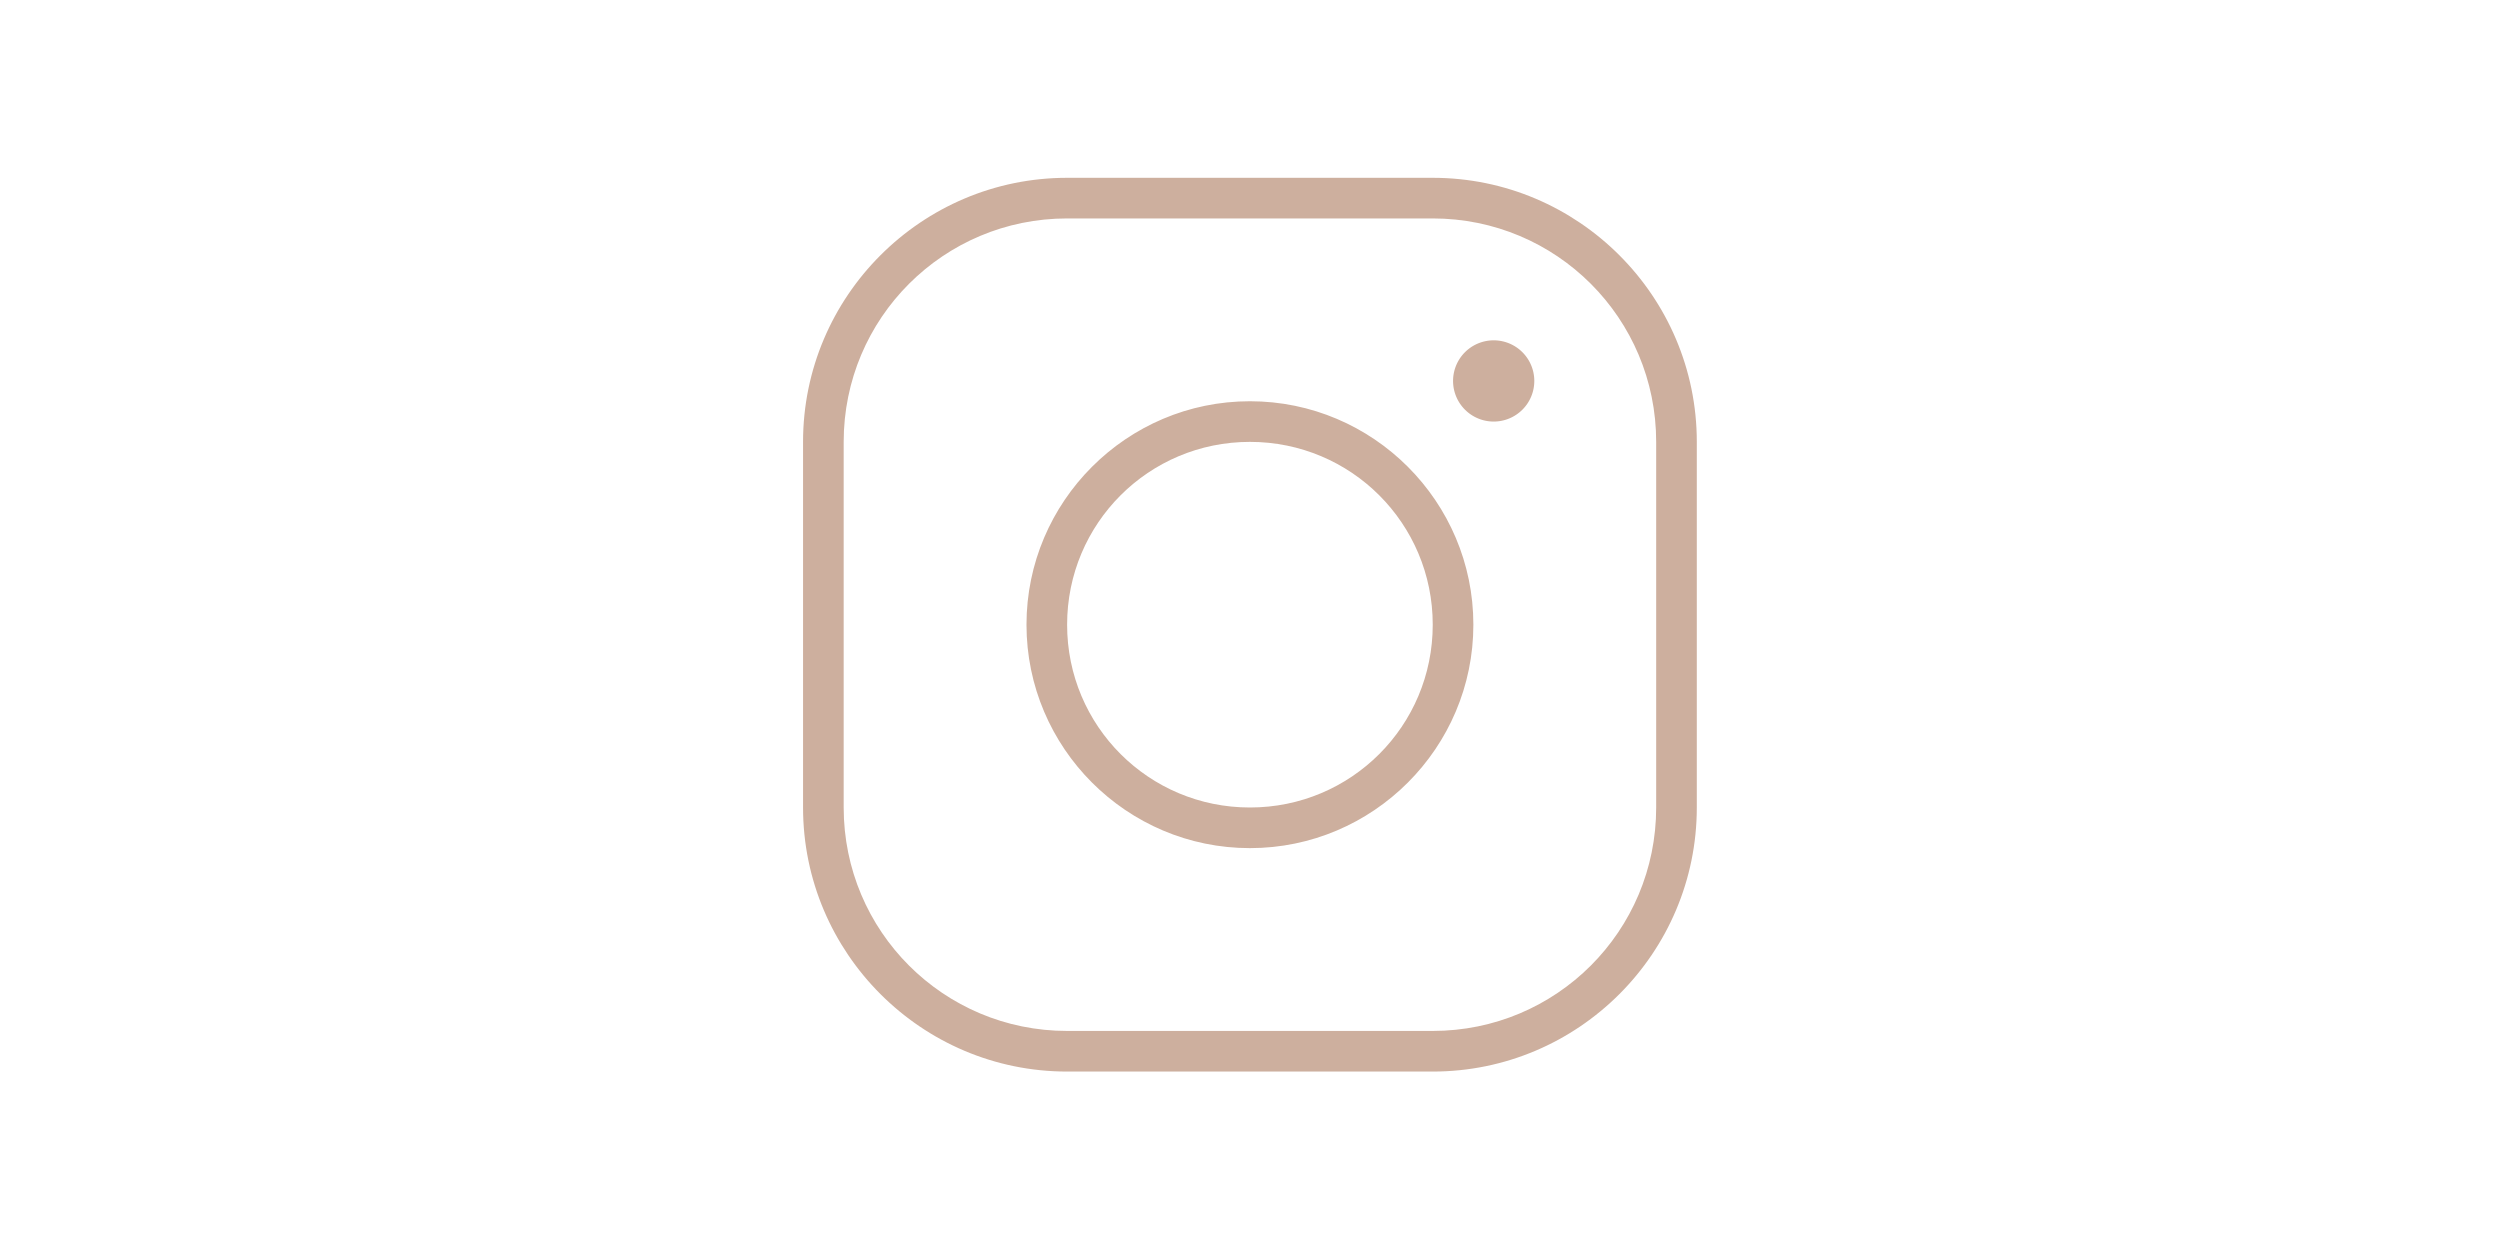 <?xml version="1.0" encoding="UTF-8"?> <svg xmlns="http://www.w3.org/2000/svg" width="5184" viewBox="0 0 5184 2592" height="2592"> <defs> <clipPath id="a"> <path d="M 1665.207 368.707 L 3518.492 368.707 L 3518.492 2221.992 L 1665.207 2221.992 Z M 1665.207 368.707"></path> </clipPath> </defs> <g clip-path="url(#a)"> <path fill="#CDAF9E" d="M 2212.77 368.707 C 1910.871 368.707 1665.207 614.371 1665.207 916.27 L 1665.207 1674.43 C 1665.207 1976.328 1910.871 2221.992 2212.77 2221.992 L 2970.93 2221.992 C 3272.828 2221.992 3518.492 1976.328 3518.492 1674.43 L 3518.492 916.27 C 3518.492 614.371 3272.828 368.707 2970.93 368.707 Z M 2212.77 452.949 L 2970.93 452.949 C 3227.293 452.949 3434.254 659.906 3434.254 916.27 L 3434.254 1674.43 C 3434.254 1930.793 3227.293 2137.754 2970.93 2137.754 L 2212.77 2137.754 C 1956.406 2137.754 1749.449 1930.793 1749.449 1674.43 L 1749.449 916.27 C 1749.449 659.906 1956.406 452.949 2212.77 452.949 Z M 3097.293 705.668 C 3095.914 705.668 3094.535 705.703 3093.156 705.77 C 3091.781 705.836 3090.406 705.938 3089.035 706.074 C 3087.664 706.211 3086.293 706.379 3084.93 706.582 C 3083.566 706.781 3082.207 707.02 3080.855 707.289 C 3079.504 707.555 3078.16 707.859 3076.824 708.191 C 3075.484 708.527 3074.156 708.895 3072.836 709.297 C 3071.52 709.695 3070.211 710.129 3068.91 710.594 C 3067.613 711.059 3066.328 711.555 3065.055 712.082 C 3063.781 712.609 3062.52 713.168 3061.273 713.758 C 3060.027 714.348 3058.797 714.965 3057.582 715.617 C 3056.363 716.266 3055.164 716.945 3053.984 717.652 C 3052.801 718.363 3051.637 719.102 3050.488 719.867 C 3049.344 720.633 3048.215 721.426 3047.109 722.246 C 3046 723.066 3044.914 723.914 3043.852 724.789 C 3042.785 725.664 3041.742 726.566 3040.719 727.492 C 3039.699 728.418 3038.699 729.367 3037.723 730.344 C 3036.75 731.316 3035.801 732.316 3034.875 733.336 C 3033.949 734.359 3033.047 735.402 3032.172 736.469 C 3031.297 737.535 3030.449 738.621 3029.629 739.727 C 3028.809 740.836 3028.016 741.961 3027.246 743.109 C 3026.48 744.254 3025.746 745.418 3025.035 746.602 C 3024.328 747.785 3023.648 748.984 3022.996 750.199 C 3022.348 751.414 3021.727 752.645 3021.141 753.891 C 3020.551 755.137 3019.992 756.398 3019.465 757.672 C 3018.938 758.945 3018.441 760.23 3017.977 761.527 C 3017.512 762.828 3017.078 764.137 3016.68 765.457 C 3016.277 766.773 3015.91 768.102 3015.574 769.441 C 3015.242 770.777 3014.938 772.121 3014.668 773.473 C 3014.402 774.828 3014.164 776.184 3013.961 777.547 C 3013.762 778.91 3013.594 780.281 3013.457 781.652 C 3013.32 783.023 3013.219 784.398 3013.152 785.777 C 3013.086 787.152 3013.051 788.531 3013.051 789.91 C 3013.051 791.289 3013.086 792.664 3013.152 794.043 C 3013.219 795.418 3013.32 796.793 3013.457 798.164 C 3013.594 799.539 3013.762 800.906 3013.961 802.27 C 3014.164 803.633 3014.402 804.992 3014.668 806.344 C 3014.938 807.695 3015.242 809.039 3015.574 810.379 C 3015.91 811.715 3016.277 813.043 3016.68 814.363 C 3017.078 815.684 3017.512 816.992 3017.977 818.289 C 3018.441 819.586 3018.938 820.871 3019.465 822.145 C 3019.992 823.418 3020.551 824.68 3021.141 825.926 C 3021.727 827.172 3022.348 828.402 3022.996 829.621 C 3023.648 830.836 3024.328 832.035 3025.035 833.219 C 3025.746 834.398 3026.48 835.562 3027.246 836.711 C 3028.016 837.855 3028.809 838.984 3029.629 840.09 C 3030.449 841.199 3031.297 842.285 3032.172 843.352 C 3033.047 844.418 3033.949 845.461 3034.875 846.48 C 3035.801 847.504 3036.75 848.5 3037.723 849.477 C 3038.699 850.449 3039.699 851.402 3040.719 852.328 C 3041.742 853.254 3042.785 854.152 3043.852 855.027 C 3044.914 855.902 3046 856.75 3047.109 857.57 C 3048.215 858.391 3049.344 859.188 3050.488 859.953 C 3051.637 860.719 3052.801 861.457 3053.984 862.164 C 3055.164 862.871 3056.363 863.551 3057.582 864.203 C 3058.797 864.852 3060.027 865.473 3061.273 866.062 C 3062.52 866.652 3063.781 867.211 3065.055 867.738 C 3066.328 868.266 3067.613 868.762 3068.91 869.227 C 3070.211 869.688 3071.52 870.121 3072.836 870.523 C 3074.156 870.922 3075.484 871.289 3076.824 871.625 C 3078.16 871.961 3079.504 872.262 3080.855 872.531 C 3082.207 872.801 3083.566 873.035 3084.93 873.238 C 3086.293 873.441 3087.664 873.609 3089.035 873.742 C 3090.406 873.879 3091.781 873.98 3093.156 874.047 C 3094.535 874.117 3095.914 874.148 3097.293 874.148 C 3098.672 874.148 3100.047 874.117 3101.426 874.047 C 3102.801 873.98 3104.176 873.879 3105.547 873.742 C 3106.922 873.609 3108.289 873.441 3109.652 873.238 C 3111.016 873.035 3112.375 872.801 3113.727 872.531 C 3115.078 872.262 3116.422 871.961 3117.758 871.625 C 3119.098 871.289 3120.426 870.922 3121.746 870.523 C 3123.062 870.121 3124.371 869.688 3125.672 869.227 C 3126.969 868.762 3128.254 868.266 3129.527 867.738 C 3130.801 867.211 3132.062 866.652 3133.309 866.062 C 3134.555 865.473 3135.785 864.852 3137 864.203 C 3138.219 863.551 3139.418 862.871 3140.598 862.164 C 3141.781 861.457 3142.945 860.719 3144.094 859.953 C 3145.238 859.188 3146.367 858.391 3147.473 857.57 C 3148.582 856.75 3149.668 855.902 3150.734 855.027 C 3151.797 854.152 3152.844 853.254 3153.863 852.328 C 3154.887 851.402 3155.883 850.449 3156.859 849.477 C 3157.832 848.5 3158.785 847.504 3159.711 846.48 C 3160.637 845.461 3161.535 844.418 3162.41 843.352 C 3163.285 842.285 3164.133 841.199 3164.953 840.09 C 3165.773 838.984 3166.566 837.855 3167.336 836.711 C 3168.102 835.562 3168.836 834.398 3169.547 833.219 C 3170.254 832.035 3170.934 830.836 3171.586 829.621 C 3172.234 828.402 3172.855 827.172 3173.441 825.926 C 3174.031 824.68 3174.59 823.418 3175.117 822.145 C 3175.645 820.871 3176.141 819.586 3176.605 818.289 C 3177.07 816.992 3177.504 815.684 3177.902 814.363 C 3178.305 813.043 3178.672 811.715 3179.008 810.379 C 3179.34 809.039 3179.645 807.695 3179.914 806.344 C 3180.18 804.992 3180.418 803.633 3180.621 802.27 C 3180.82 800.906 3180.992 799.539 3181.125 798.164 C 3181.262 796.793 3181.363 795.418 3181.43 794.043 C 3181.496 792.664 3181.531 791.289 3181.531 789.91 C 3181.531 788.531 3181.496 787.152 3181.43 785.777 C 3181.363 784.398 3181.262 783.023 3181.125 781.652 C 3180.992 780.281 3180.82 778.91 3180.621 777.547 C 3180.418 776.184 3180.18 774.828 3179.914 773.473 C 3179.645 772.121 3179.34 770.777 3179.008 769.441 C 3178.672 768.102 3178.305 766.773 3177.902 765.457 C 3177.504 764.137 3177.07 762.828 3176.605 761.527 C 3176.141 760.23 3175.645 758.945 3175.117 757.672 C 3174.59 756.398 3174.031 755.137 3173.445 753.891 C 3172.855 752.645 3172.234 751.414 3171.586 750.199 C 3170.934 748.984 3170.254 747.785 3169.547 746.602 C 3168.836 745.418 3168.102 744.254 3167.336 743.109 C 3166.566 741.961 3165.773 740.836 3164.953 739.727 C 3164.133 738.621 3163.285 737.535 3162.41 736.469 C 3161.535 735.402 3160.637 734.359 3159.711 733.336 C 3158.785 732.316 3157.832 731.316 3156.859 730.344 C 3155.883 729.367 3154.887 728.418 3153.863 727.492 C 3152.844 726.566 3151.797 725.664 3150.734 724.789 C 3149.668 723.914 3148.582 723.066 3147.473 722.246 C 3146.367 721.426 3145.238 720.633 3144.094 719.867 C 3142.945 719.102 3141.781 718.363 3140.598 717.652 C 3139.418 716.945 3138.219 716.266 3137 715.617 C 3135.785 714.965 3134.555 714.348 3133.309 713.758 C 3132.062 713.168 3130.801 712.609 3129.527 712.082 C 3128.254 711.555 3126.969 711.059 3125.672 710.594 C 3124.371 710.129 3123.062 709.695 3121.746 709.297 C 3120.426 708.895 3119.098 708.527 3117.758 708.191 C 3116.422 707.859 3115.078 707.555 3113.727 707.289 C 3112.375 707.02 3111.016 706.781 3109.652 706.582 C 3108.289 706.379 3106.922 706.211 3105.547 706.074 C 3104.176 705.938 3102.801 705.836 3101.426 705.77 C 3100.047 705.703 3098.672 705.668 3097.293 705.668 Z M 2591.852 832.027 C 2336.465 832.027 2128.527 1039.965 2128.527 1295.352 C 2128.527 1550.738 2336.465 1758.672 2591.852 1758.672 C 2847.234 1758.672 3055.172 1550.738 3055.172 1295.352 C 3055.172 1039.965 2847.234 832.027 2591.852 832.027 Z M 2591.852 916.27 C 2801.711 916.27 2970.93 1085.492 2970.93 1295.352 C 2970.93 1505.211 2801.711 1674.43 2591.852 1674.43 C 2381.992 1674.43 2212.77 1505.211 2212.77 1295.352 C 2212.77 1085.492 2381.992 916.27 2591.852 916.27 Z M 2591.852 916.27"></path> </g> </svg> 